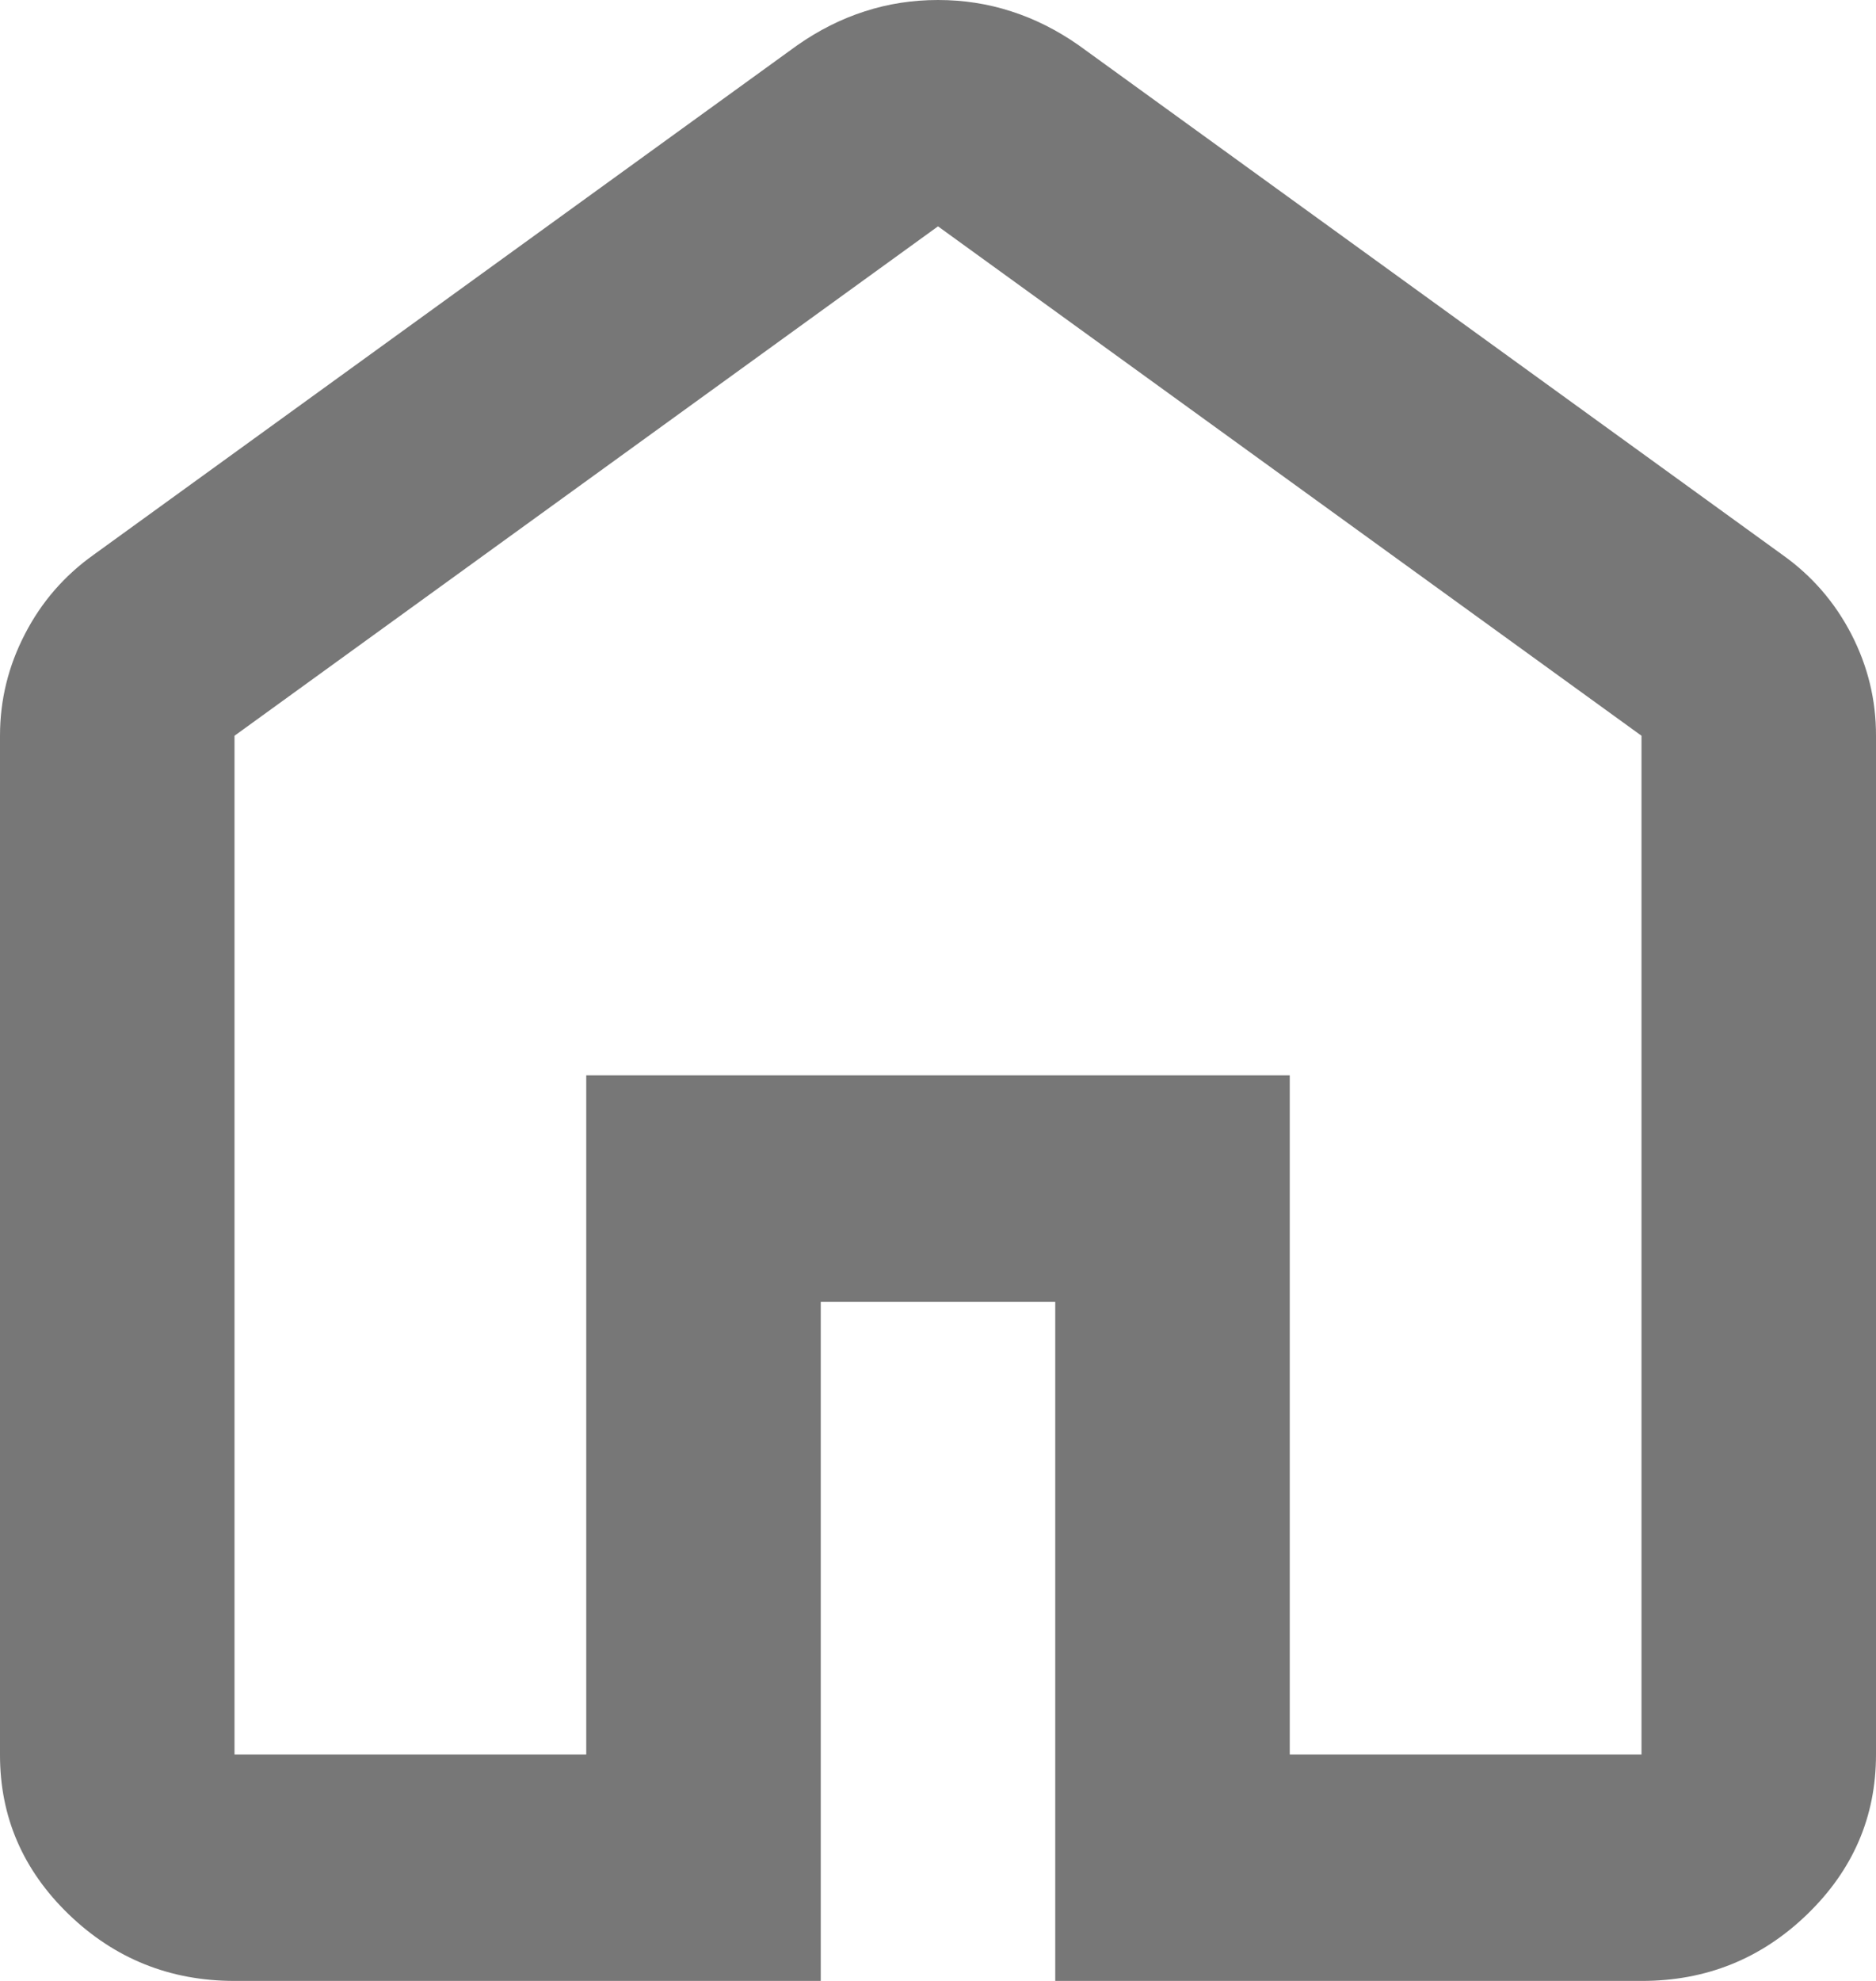 <svg width="18" height="19" viewBox="0 0 18 19" fill="none" xmlns="http://www.w3.org/2000/svg">
<path d="M2.25 16.829H5.625V10.314H12.375V16.829H15.75V7.057L9 2.171L2.25 7.057V16.829ZM2.25 19C1.631 19 1.101 18.787 0.66 18.362C0.219 17.936 -0.001 17.425 1.91002e-06 16.829V7.057C1.91002e-06 6.713 0.08 6.388 0.24 6.08C0.399 5.772 0.62 5.519 0.9 5.32L7.65 0.434C7.856 0.29 8.072 0.181 8.297 0.109C8.522 0.036 8.756 0 9 0C9.244 0 9.478 0.036 9.703 0.109C9.928 0.181 10.144 0.29 10.35 0.434L17.1 5.32C17.381 5.519 17.602 5.772 17.762 6.08C17.921 6.388 18.001 6.713 18 7.057V16.829C18 17.426 17.779 17.937 17.338 18.363C16.898 18.788 16.368 19.001 15.75 19H10.125V12.486H7.875V19H2.25Z" fill="#777777"/>
</svg>

